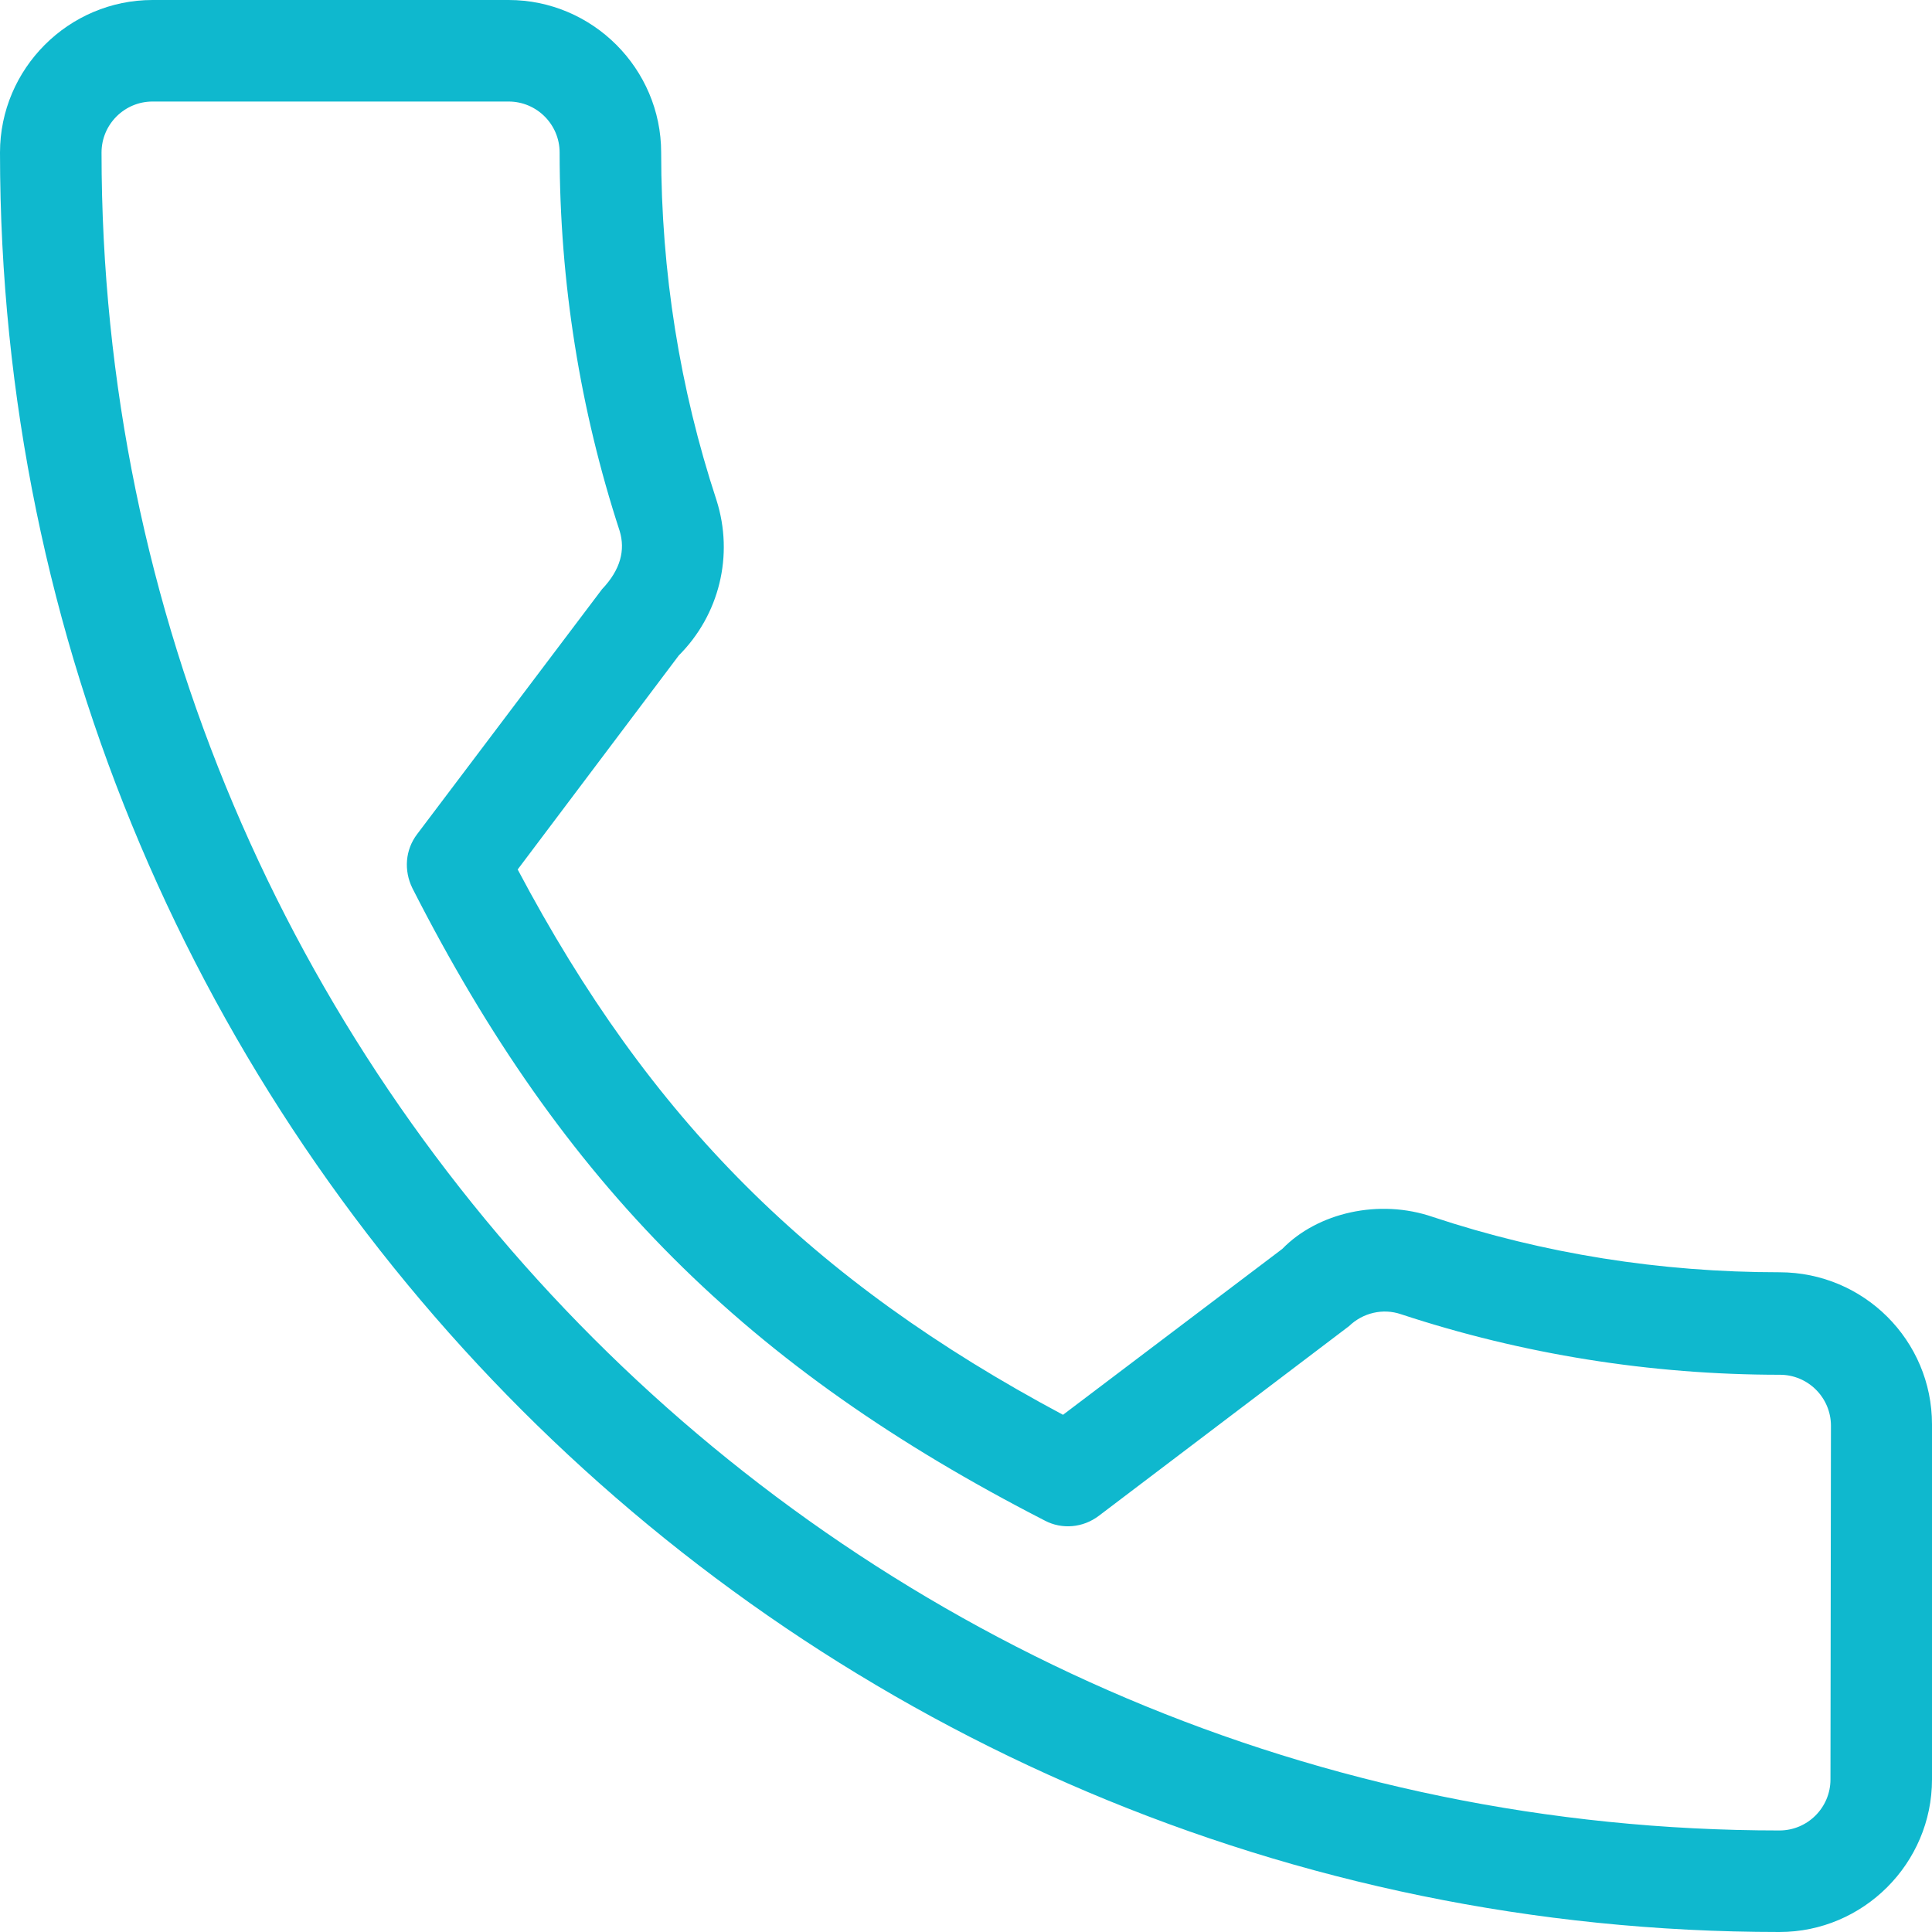<?xml version="1.0" encoding="utf-8"?>
<!-- Generator: Adobe Illustrator 23.0.4, SVG Export Plug-In . SVG Version: 6.00 Build 0)  -->
<svg version="1.1" id="Capa_1" xmlns="http://www.w3.org/2000/svg" xmlns:xlink="http://www.w3.org/1999/xlink" x="0px" y="0px"
	 viewBox="0 0 405.3 405.3" style="enable-background:new 0 0 405.3 405.3;" xml:space="preserve">
<style type="text/css">
	.st0{fill:#0FB8CE;}
</style>
<g>
	<g>
		<path class="st0" d="M373.3,266.9c-25,0-49.5-3.9-72.7-11.6c-11.3-3.9-24.2-0.9-31.6,6.7l-46,34.8
			c-52.8-28.2-86.6-61.9-114.4-114.4l33.8-44.9c8.5-8.5,11.6-21,7.9-32.6C142.6,81.5,138.7,57,138.7,32c0-17.6-14.4-32-32-32H32
			C14.4,0,0,14.4,0,32c0,205.8,167.5,373.3,373.3,373.3c17.6,0,32-14.4,32-32v-74.5C405.3,281.2,391,266.9,373.3,266.9z M384,373.3
			c0,5.9-4.8,10.7-10.7,10.7c-194.1,0-352-157.9-352-352c0-5.9,4.8-10.7,10.7-10.7h74.7c5.9,0,10.7,4.8,10.7,10.7
			c0,27.2,4.3,54,12.6,79.4c1.2,4,0.2,8.1-3.7,12.2l-38.8,51.4c-2.5,3.3-2.8,7.6-1,11.3c31.6,62.1,70.1,100.6,132.7,132.7
			c3.6,1.9,8,1.5,11.3-1l52.5-39.8c2.9-2.8,7.1-3.8,10.9-2.5c25.5,8.4,52.3,12.7,79.5,12.7c5.9,0,10.7,4.8,10.7,10.7L384,373.3
			L384,373.3z"/>
	</g>
</g>
</svg>
